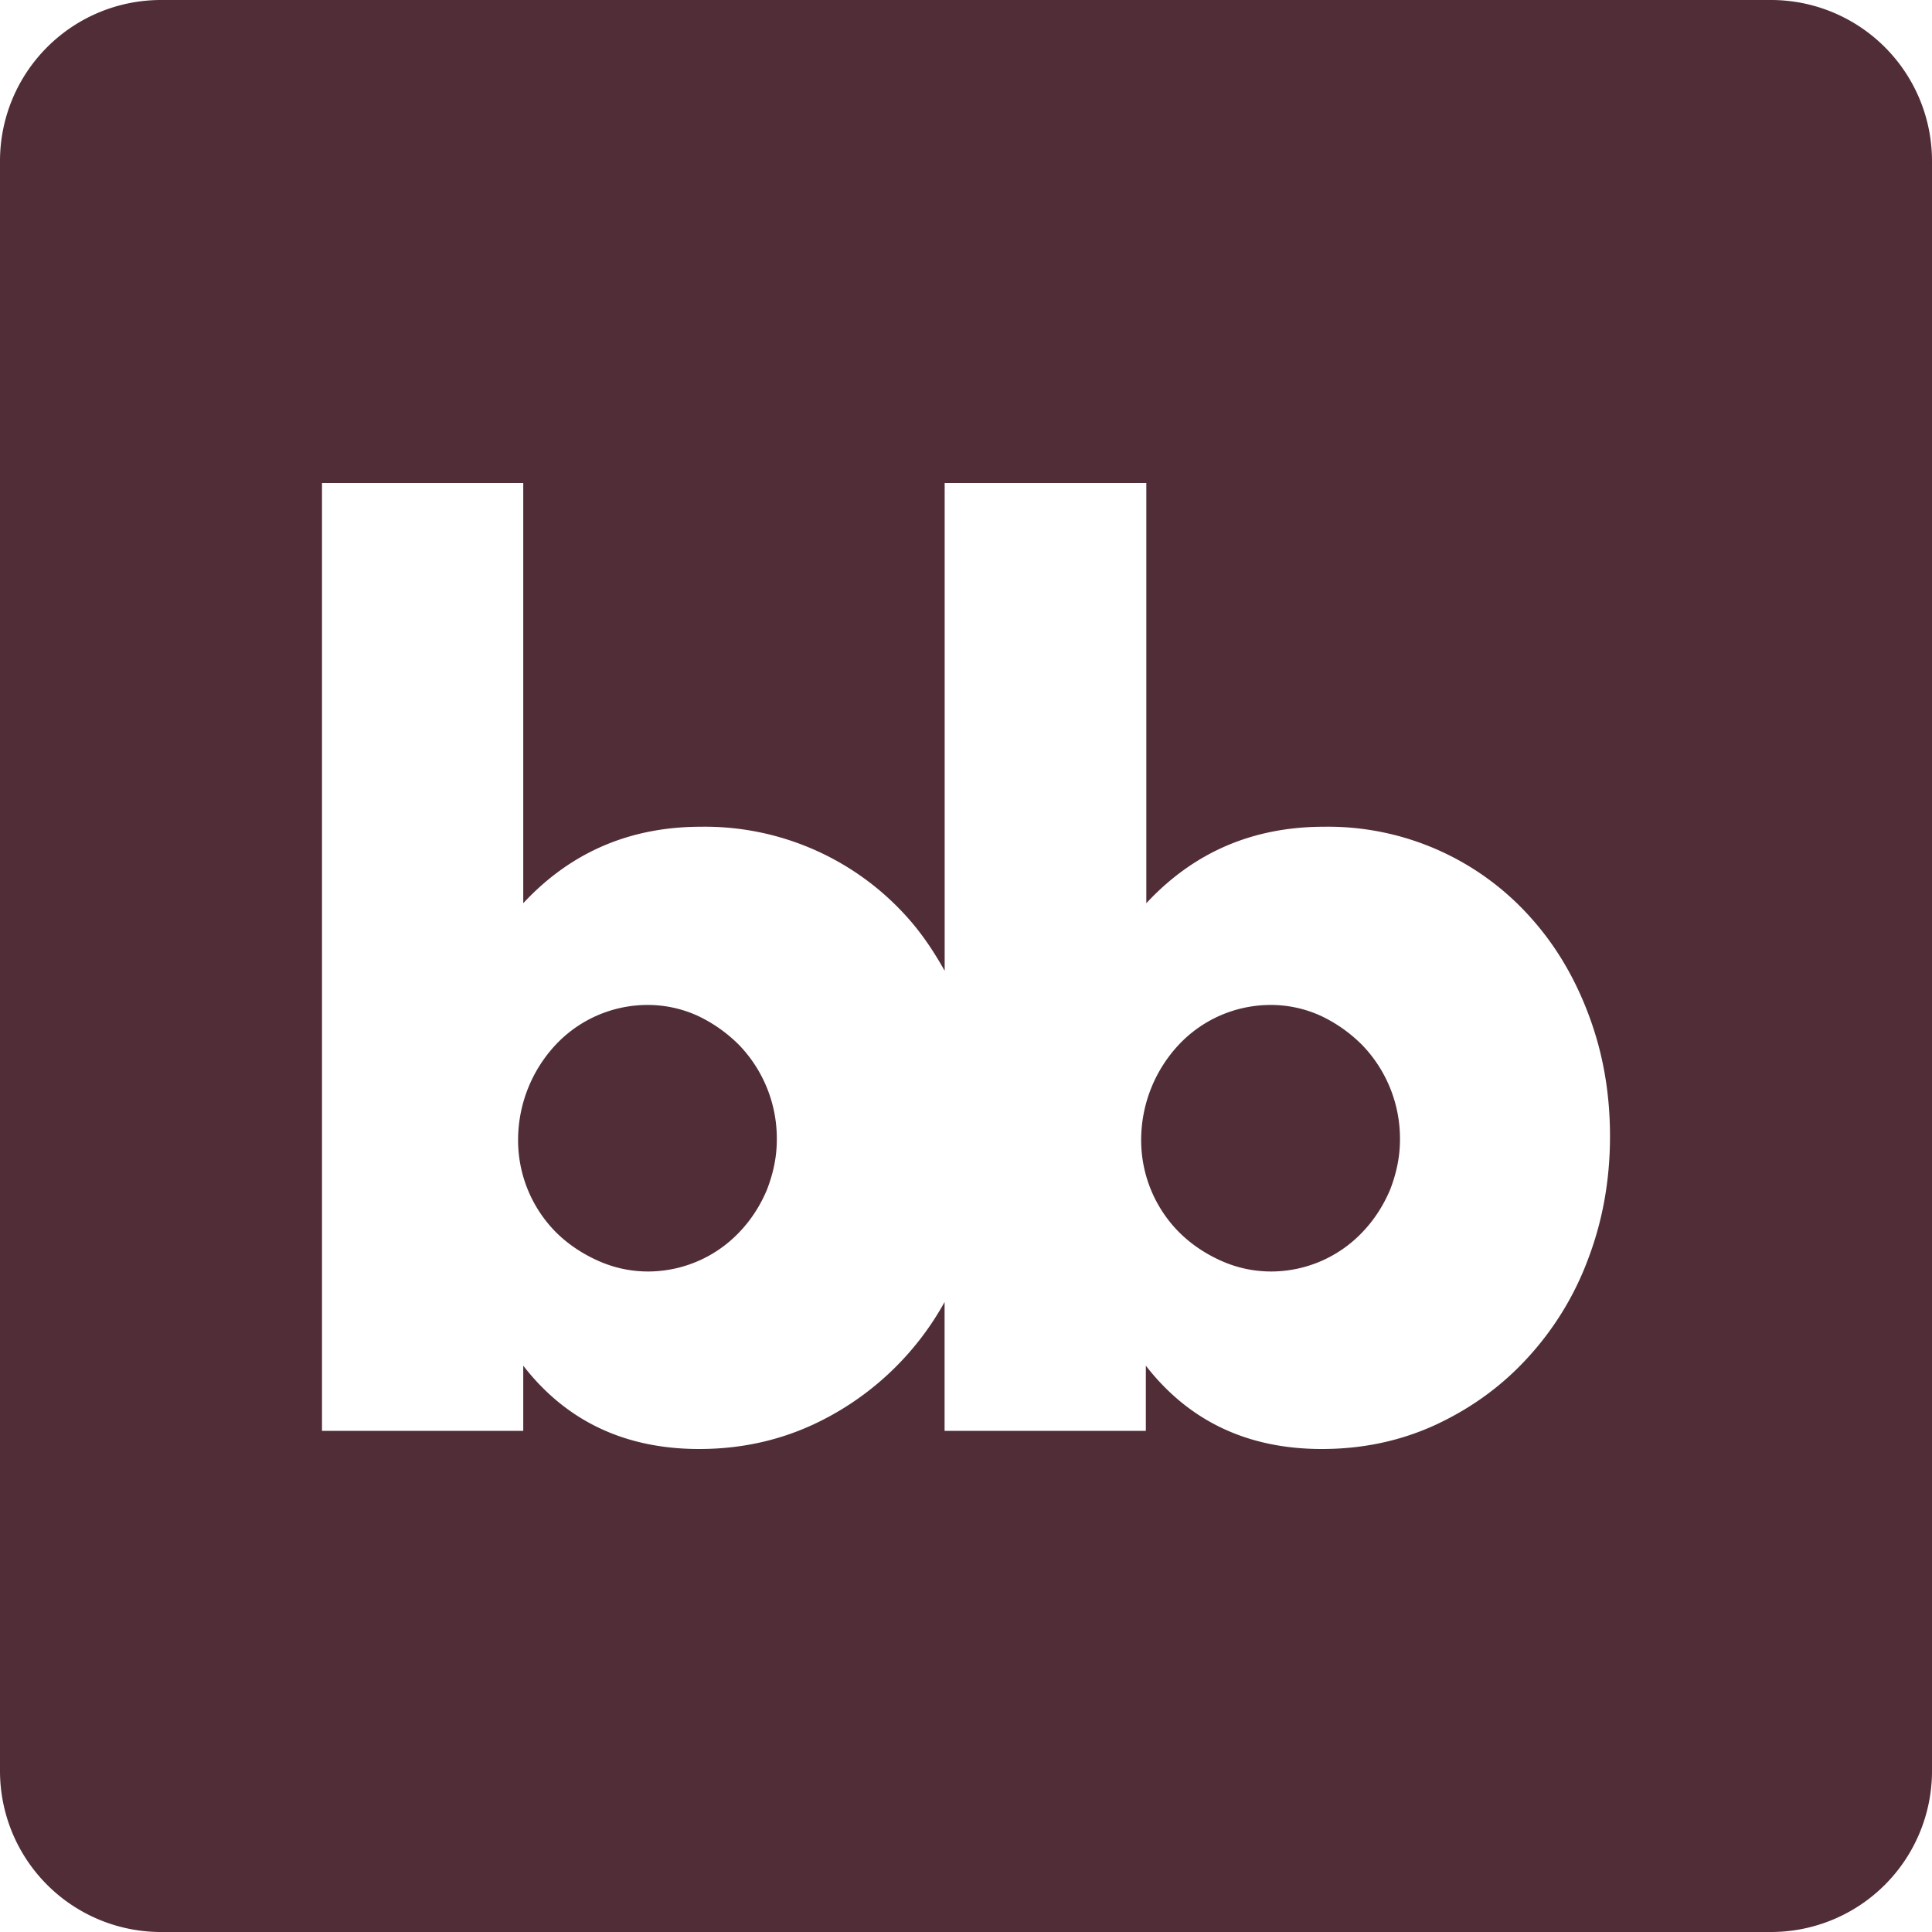<svg role="img" width="32px" height="32px" viewBox="0 0 24 24" xmlns="http://www.w3.org/2000/svg"><title>Budibase</title><path fill="#512d38" d="M2 0a2 2 0 0 0-2 2v20a2 2 0 0 0 2 2h20a2 2 0 0 0 2-2V2a2 2 0 0 0-2-2Zm2 6h2.5v5.22c.59-.634 1.326-.95 2.21-.95a3.372 3.372 0 0 1 2.565 1.13c.178.199.327.422.46.66V6h2.505v5.22c.59-.634 1.324-.95 2.21-.95a3.372 3.372 0 0 1 2.566 1.13c.31.345.55.75.724 1.22.175.47.26.965.26 1.495 0 .54-.09 1.045-.27 1.52a3.73 3.73 0 0 1-.755 1.234c-.32.35-.7.625-1.14.83-.434.2-.905.301-1.415.301-.92 0-1.65-.345-2.186-1.035v.81h-2.5v-1.601a3.595 3.595 0 0 1-1.638 1.525c-.435.2-.905.301-1.41.301-.92 0-1.651-.345-2.186-1.035v.81H4Zm4.035 6.484a1.566 1.566 0 0 0-1.125.487 1.733 1.733 0 0 0-.474 1.174 1.623 1.623 0 0 0 .468 1.16c.145.145.322.265.522.355.2.09.409.135.629.135a1.566 1.566 0 0 0 1.125-.484c.145-.15.26-.326.345-.526.08-.205.125-.41.125-.63a1.675 1.675 0 0 0-.47-1.175c-.15-.15-.32-.27-.51-.36a1.491 1.491 0 0 0-.635-.136Zm7.74 0a1.566 1.566 0 0 0-1.125.487 1.733 1.733 0 0 0-.474 1.174 1.623 1.623 0 0 0 .469 1.16c.145.145.32.265.52.355.2.09.41.135.63.135a1.566 1.566 0 0 0 1.125-.484c.145-.15.26-.326.346-.526.08-.205.125-.41.125-.63a1.675 1.675 0 0 0-.471-1.175c-.15-.15-.32-.27-.51-.36a1.491 1.491 0 0 0-.635-.136Z"/></svg>